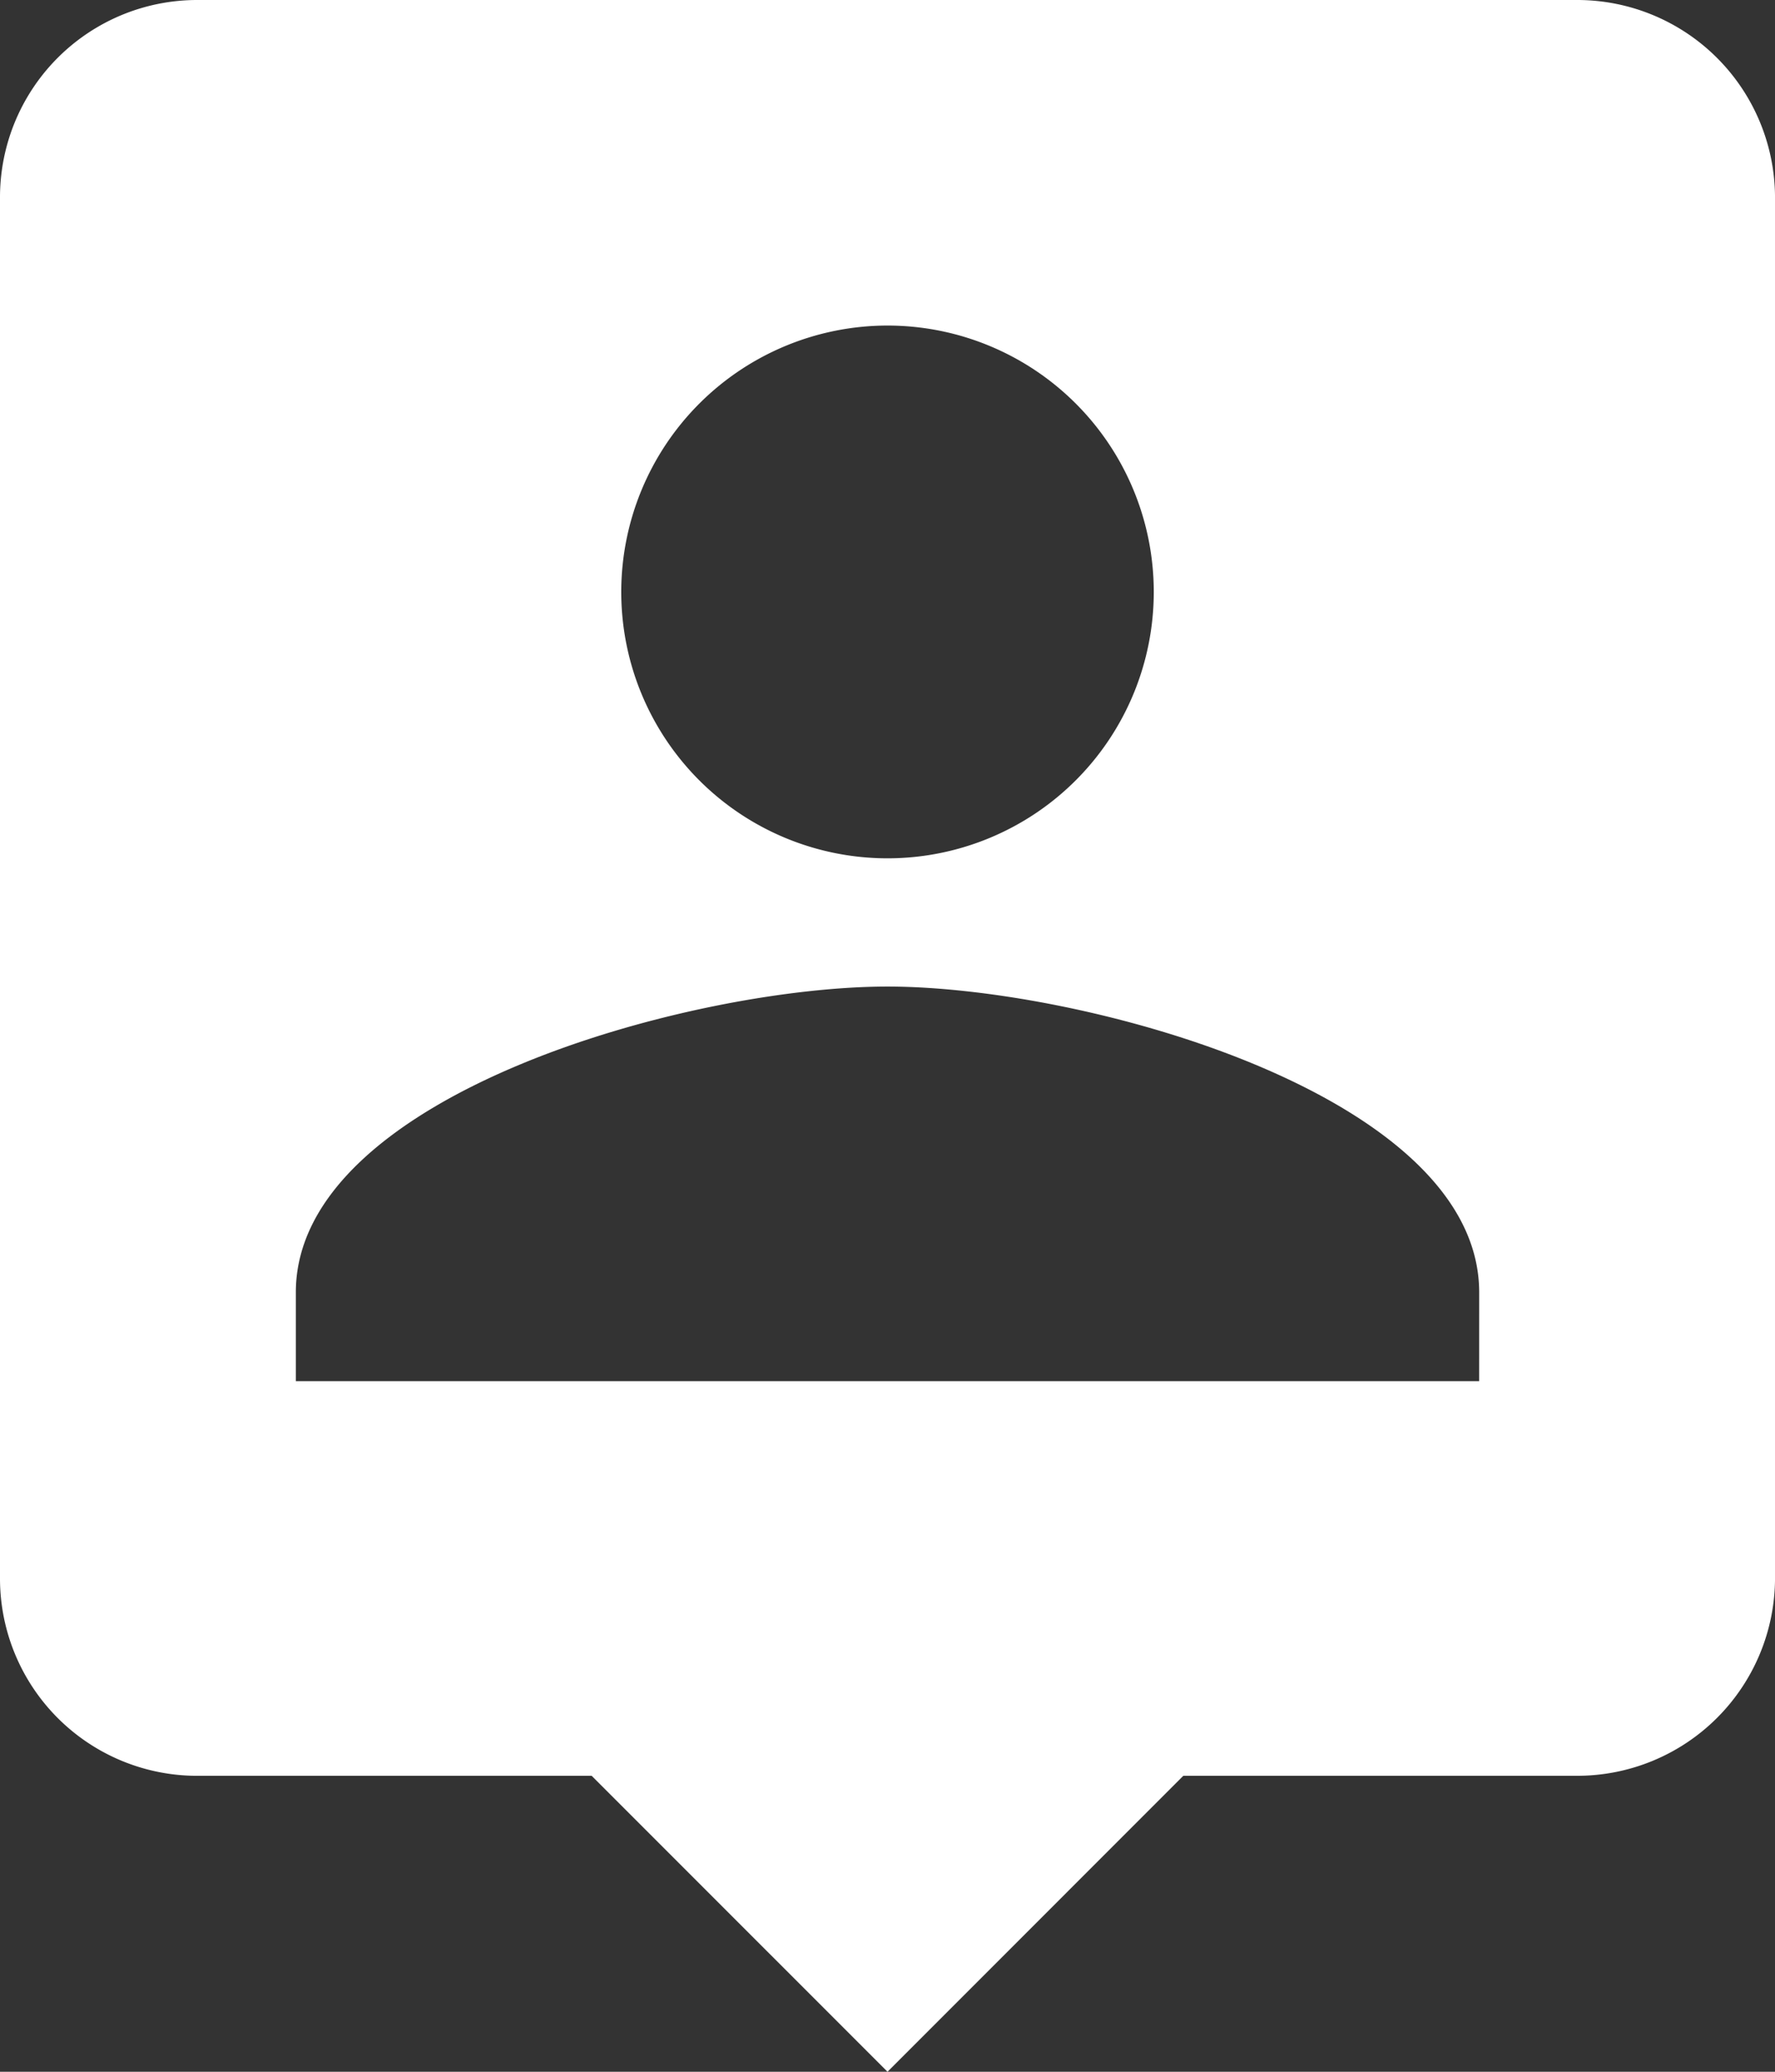 <svg xmlns="http://www.w3.org/2000/svg" width="84.857" height="99" viewBox="0 0 84.857 99">
  <rect x="0" y="0" width="84.857" height="99" fill="#333333" stroke="none"/>
  <path id="Icon_material-person-pin" data-name="Icon material-person-pin" d="M79.929,3h-66A9.426,9.426,0,0,0,4.5,12.429v66a9.426,9.426,0,0,0,9.429,9.429H32.786L46.929,102,61.071,87.857H79.929a9.456,9.456,0,0,0,9.429-9.429v-66A9.456,9.456,0,0,0,79.929,3Zm-33,15.557A12.729,12.729,0,1,1,34.2,31.286,12.736,12.736,0,0,1,46.929,18.557ZM75.214,69H18.643V64.757c0-9.429,18.857-14.614,28.286-14.614s28.286,5.186,28.286,14.614Z" transform="translate(-4.5 -3)" fill="#fff"/>
</svg>
